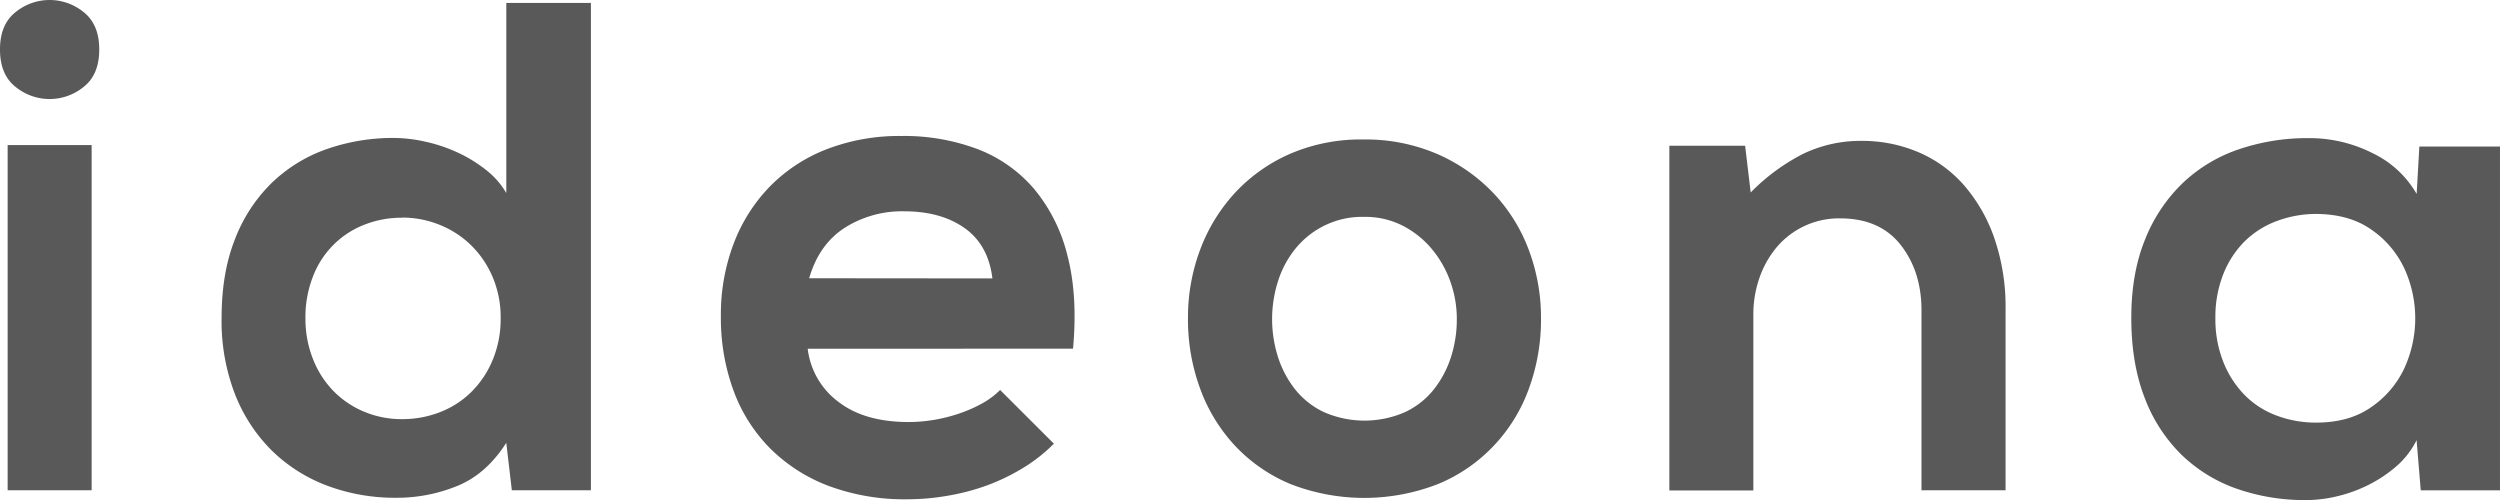 <?xml version="1.0" encoding="UTF-8"?>
<svg xmlns="http://www.w3.org/2000/svg" width="240" height="48" fill="none">
  <g clip-path="url(#a)" fill="#595959">
    <path d="M0 4.752c0-1.605.496-2.8 1.488-3.582A5.173 5.173 0 0 1 4.763 0c1.193 0 2.349.413 3.276 1.171.992.783 1.488 1.977 1.488 3.582 0 1.606-.496 2.8-1.488 3.582a5.173 5.173 0 0 1-3.276 1.172 5.173 5.173 0 0 1-3.275-1.172C.496 7.554 0 6.36 0 4.752Zm8.798 9.172v33.14H.734v-33.14h8.064ZM56.727.281v46.782h-7.591l-.534-4.552c-1.28 2.009-2.855 3.392-4.727 4.15a15.317 15.317 0 0 1-5.79 1.125 18.55 18.55 0 0 1-6.663-1.156 15.246 15.246 0 0 1-5.328-3.377 15.65 15.65 0 0 1-3.54-5.421 19.452 19.452 0 0 1-1.281-7.305c0-2.856.419-5.356 1.257-7.498a15.16 15.16 0 0 1 3.473-5.388 14.455 14.455 0 0 1 5.261-3.292 19.257 19.257 0 0 1 6.618-1.105c.958.013 1.912.125 2.848.334 1.057.224 2.088.56 3.075 1.005.99.444 1.923 1.006 2.781 1.674.814.617 1.5 1.39 2.019 2.276V.281h8.123Zm-18.13 20.621a9.695 9.695 0 0 0-3.615.67 8.543 8.543 0 0 0-2.985 1.948 8.666 8.666 0 0 0-1.945 3.007 10.65 10.65 0 0 0-.729 4.017 10.457 10.457 0 0 0 .729 3.94 9.212 9.212 0 0 0 1.985 3.08 8.914 8.914 0 0 0 2.945 1.97 9.282 9.282 0 0 0 3.615.703 9.934 9.934 0 0 0 3.64-.67 8.755 8.755 0 0 0 3.011-1.94 9.355 9.355 0 0 0 2.053-3.082c.52-1.272.78-2.638.762-4.015a9.85 9.85 0 0 0-.762-3.916 9.46 9.46 0 0 0-2.053-3.047 9.195 9.195 0 0 0-3.011-1.97 9.523 9.523 0 0 0-3.629-.709l-.011.014ZM77.539 33.482c.12 1 .439 1.965.94 2.836.5.87 1.171 1.629 1.971 2.228 1.669 1.313 3.94 1.97 6.816 1.97a15.29 15.29 0 0 0 4.766-.802c.77-.255 1.514-.58 2.225-.97a7.667 7.667 0 0 0 1.754-1.306l5.162 5.154a15.422 15.422 0 0 1-2.979 2.344 19.927 19.927 0 0 1-3.473 1.674 21.39 21.39 0 0 1-3.79.988c-1.257.219-2.53.33-3.804.334a20.911 20.911 0 0 1-7.542-1.271c-2.1-.782-4.013-2-5.617-3.58a15.395 15.395 0 0 1-3.54-5.556 20.238 20.238 0 0 1-1.223-7.197 19.113 19.113 0 0 1 1.223-6.93 15.995 15.995 0 0 1 3.474-5.49 15.442 15.442 0 0 1 5.458-3.581 19.347 19.347 0 0 1 7.177-1.272c2.505-.04 4.995.391 7.344 1.272a13.41 13.41 0 0 1 5.426 3.849 15.918 15.918 0 0 1 3.175 6.392c.662 2.544.838 5.511.529 8.903l-25.472.01Zm17.733-6.753c-.265-2.153-1.156-3.765-2.673-4.836-1.516-1.071-3.446-1.607-5.79-1.607a10.249 10.249 0 0 0-5.755 1.607c-1.632 1.07-2.756 2.677-3.373 4.82l17.59.016ZM130.889 13.39a17.38 17.38 0 0 1 7.038 1.373 16.552 16.552 0 0 1 5.38 3.714 16.116 16.116 0 0 1 3.435 5.456 18.52 18.52 0 0 1 1.195 6.662 19.273 19.273 0 0 1-1.156 6.694 15.718 15.718 0 0 1-3.397 5.52 15.49 15.49 0 0 1-5.318 3.652 19.497 19.497 0 0 1-14.199 0 15.411 15.411 0 0 1-5.328-3.694 16.119 16.119 0 0 1-3.337-5.49 19.25 19.25 0 0 1-1.157-6.693 18.517 18.517 0 0 1 1.188-6.663 16.63 16.63 0 0 1 3.367-5.455 15.902 15.902 0 0 1 5.284-3.714 17.142 17.142 0 0 1 7.005-1.362Zm.086 7.43a8.197 8.197 0 0 0-3.657.754 8.296 8.296 0 0 0-2.959 2.302 9.458 9.458 0 0 0-1.674 3.134 11.973 11.973 0 0 0 0 7.254 9.828 9.828 0 0 0 1.655 3.126 7.743 7.743 0 0 0 2.781 2.183 9.712 9.712 0 0 0 7.741 0 7.743 7.743 0 0 0 2.781-2.183 9.833 9.833 0 0 0 1.655-3.126 11.8 11.8 0 0 0 .556-3.627 10.619 10.619 0 0 0-.629-3.627 10.187 10.187 0 0 0-1.785-3.125 8.999 8.999 0 0 0-2.781-2.218 7.873 7.873 0 0 0-3.684-.846ZM184.462 47.063V29.79c0-2.498-.671-4.596-2.011-6.294-1.34-1.697-3.287-2.541-5.839-2.532a7.776 7.776 0 0 0-3.314.7 7.864 7.864 0 0 0-2.715 2.046 9.232 9.232 0 0 0-1.669 2.946 10.574 10.574 0 0 0-.592 3.548v16.882h-8.064V13.992h7.274l.534 4.485a19.402 19.402 0 0 1 5.047-3.714 12.71 12.71 0 0 1 5.643-1.238 13.712 13.712 0 0 1 5.378 1.072 12.129 12.129 0 0 1 4.374 3.143 15.443 15.443 0 0 1 2.936 5.087 20.227 20.227 0 0 1 1.09 6.896v17.34h-8.072ZM232.257 14.068h7.742v33.004h-7.608l-.398-4.82a8.044 8.044 0 0 1-1.946 2.515 12.904 12.904 0 0 1-2.681 1.787c-.958.48-1.969.847-3.011 1.091-.965.234-1.953.356-2.945.363a19.787 19.787 0 0 1-6.716-1.102 14.463 14.463 0 0 1-5.325-3.306 15.12 15.12 0 0 1-3.507-5.481c-.839-2.182-1.258-4.72-1.257-7.617 0-2.849.442-5.355 1.324-7.518a15.359 15.359 0 0 1 3.615-5.413 14.602 14.602 0 0 1 5.392-3.241 20.409 20.409 0 0 1 6.674-1.07 13.44 13.44 0 0 1 6.154 1.441 9.724 9.724 0 0 1 4.235 3.917l.258-4.55Zm-9.924 6.471c-1.285 0-2.56.231-3.765.684a8.664 8.664 0 0 0-3.076 1.941 9.23 9.23 0 0 0-2.052 3.146 11.125 11.125 0 0 0-.762 4.22 11.126 11.126 0 0 0 .762 4.22 9.576 9.576 0 0 0 2.052 3.18 8.415 8.415 0 0 0 3.076 1.97c1.207.449 2.484.676 3.77.67 2.118 0 3.879-.492 5.284-1.475a9.31 9.31 0 0 0 3.181-3.714 11.496 11.496 0 0 0 0-9.64 9.323 9.323 0 0 0-3.176-3.713c-1.405-.983-3.17-1.48-5.294-1.489Z"></path>
  </g>
  <defs>
    <clipPath id="a">
      <path fill="#fff" d="M0 0h240v48H0z"></path>
    </clipPath>
  </defs>
</svg>
